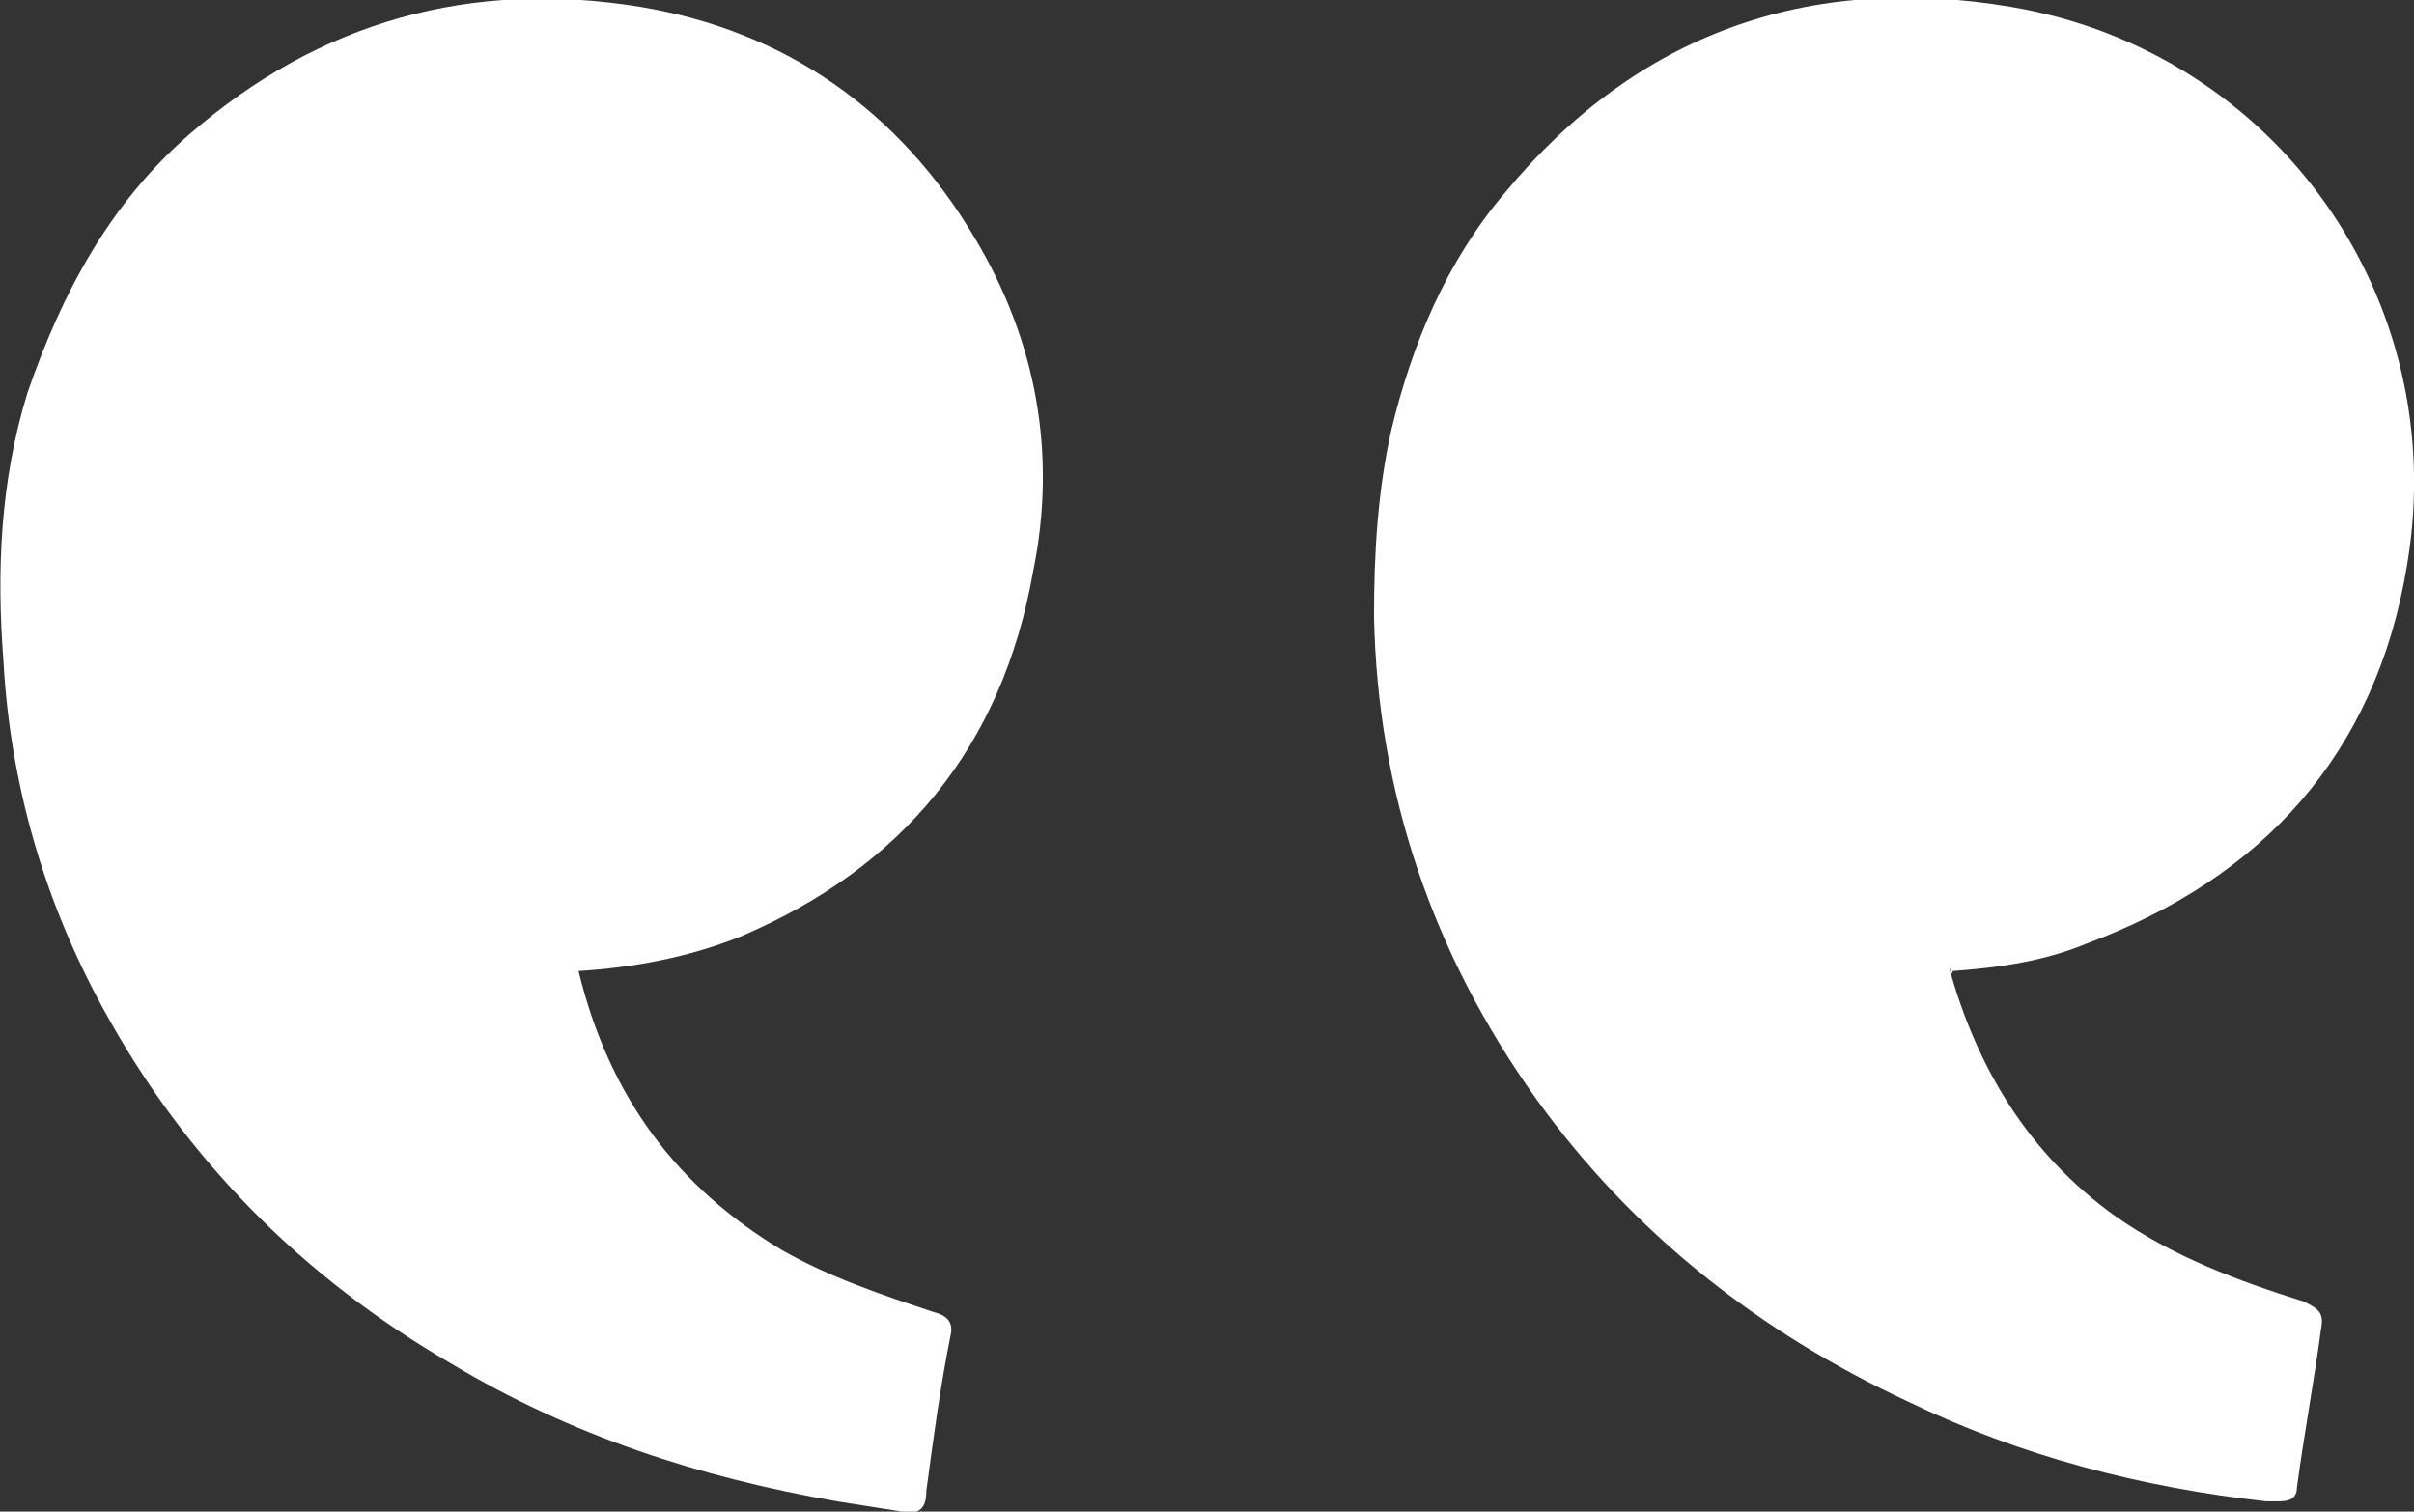 <?xml version="1.0" encoding="utf-8"?>
<!-- Generator: Adobe Illustrator 22.1.0, SVG Export Plug-In . SVG Version: 6.00 Build 0)  -->
<svg version="1.1" id="Capa_1" xmlns="http://www.w3.org/2000/svg" xmlns:xlink="http://www.w3.org/1999/xlink" x="0px" y="0px"
	 viewBox="0 0 70.1 43.9" style="enable-background:new 0 0 70.1 43.9;" xml:space="preserve">
<rect x="0" y="0" width="70.1" height="43.9" fill="#333333" stroke="none"/>
<style type="text/css">
	.st0{fill-rule:evenodd;clip-rule:evenodd;fill:#FFFFFF;}
</style>
<g>
	<path class="st0" d="M56.7,28.2c1.4-0.1,2.7-0.3,3.9-0.8c5.1-1.9,8.4-5.5,9.3-11c1.3-7.7-3.8-14.9-11.5-16.2
		c-5.9-1-10.9,0.8-14.7,5.4c-1.7,2-2.7,4.4-3.3,6.9c-0.4,1.8-0.5,3.6-0.5,5.4c0.1,5.1,1.7,9.8,4.7,14c2.8,3.9,6.5,6.8,10.8,8.8
		c3.3,1.6,6.8,2.5,10.4,2.9c0.1,0,0.3,0,0.4,0c0.3,0,0.5-0.1,0.5-0.4c0.2-1.5,0.5-3.1,0.7-4.6c0.1-0.5-0.1-0.6-0.5-0.8
		c-1.9-0.6-3.8-1.3-5.5-2.5c-2.5-1.8-4-4.3-4.8-7.2C56.7,28.3,56.7,28.3,56.7,28.2z"/>
	<path class="st0" d="M16.8,28.2c1.6-0.1,3.2-0.4,4.7-1c4.7-2,7.6-5.5,8.5-10.6c0.7-3.4,0.1-6.7-1.7-9.7c-2.2-3.7-5.5-6-9.7-6.7
		C13.7-0.6,9.3,0.6,5.5,3.9c-2.3,2-3.7,4.6-4.7,7.5C0,14-0.1,16.6,0.1,19.2c0.2,3.6,1.2,7,2.9,10.1c2.4,4.4,5.8,7.8,10.1,10.3
		c3.5,2.1,7.2,3.3,11.2,4c0.6,0.1,1.3,0.2,1.9,0.3c0.5,0.1,0.7-0.1,0.7-0.6c0.2-1.5,0.4-3,0.7-4.5c0.1-0.4-0.1-0.6-0.5-0.7
		c-1.5-0.5-3-1-4.4-1.8C19.7,34.5,17.7,31.9,16.8,28.2z"/>
</g>
</svg>
